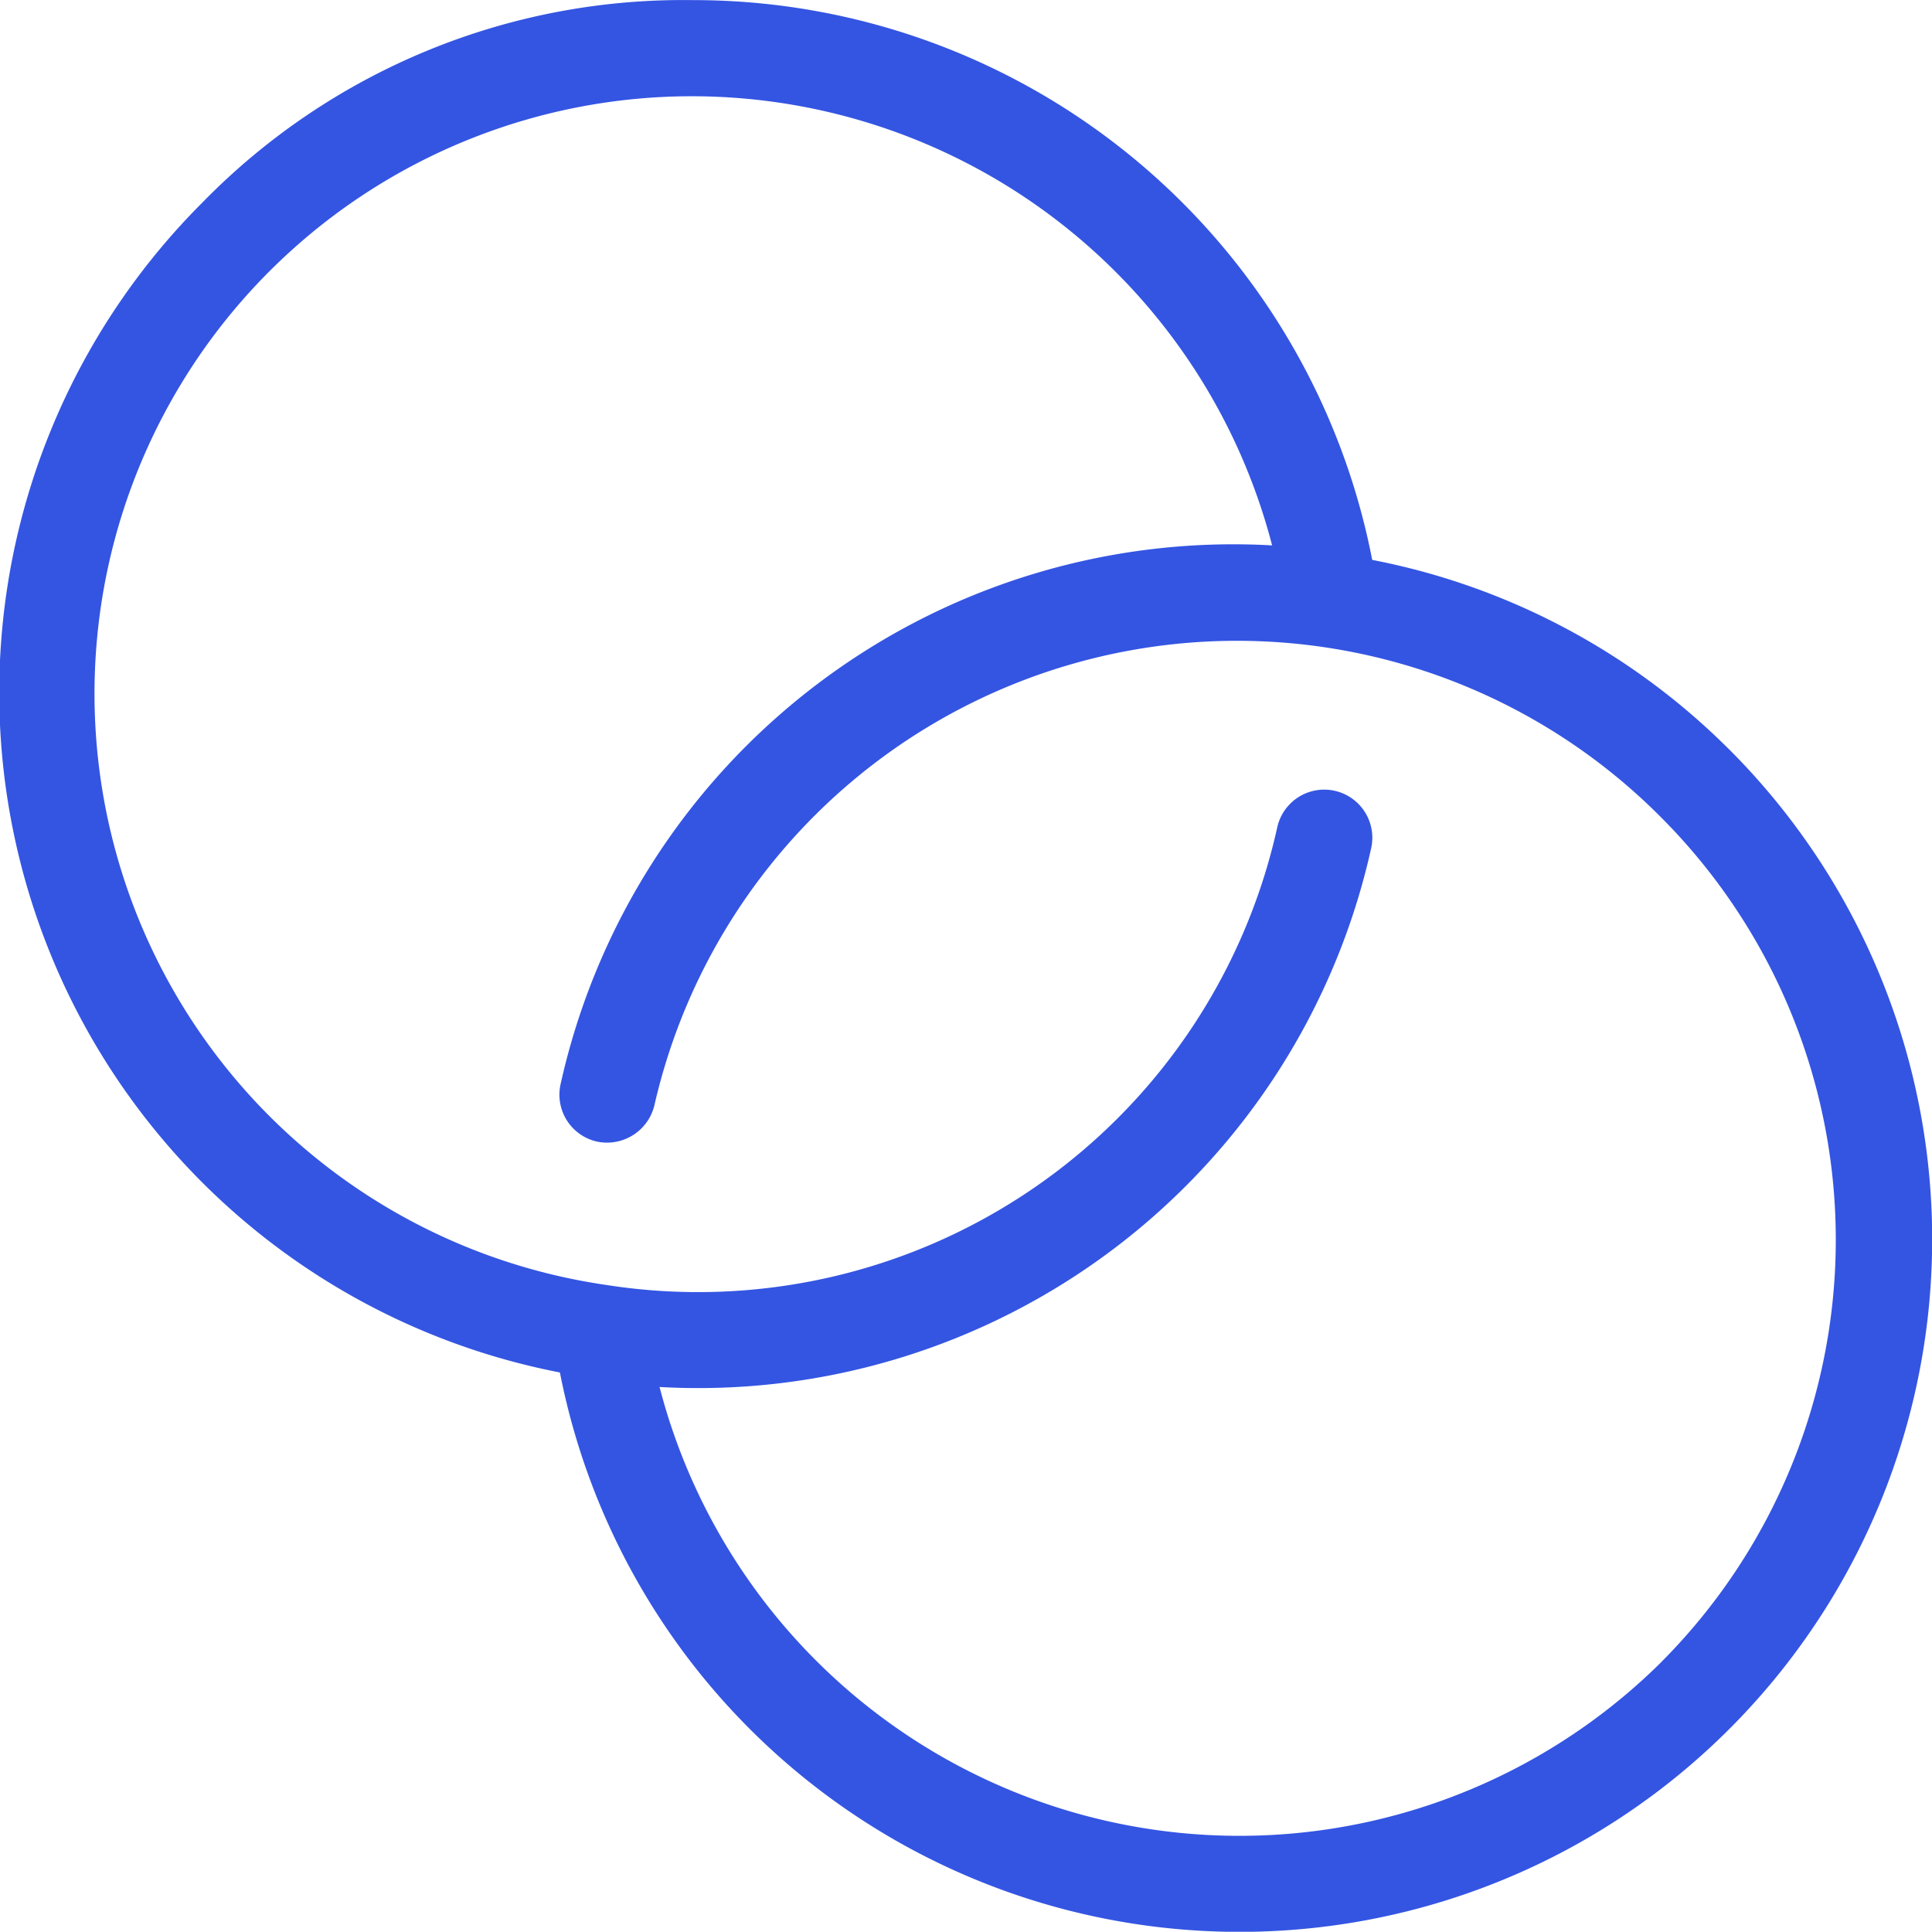 <?xml version="1.0" encoding="utf-8"?>
<svg xmlns="http://www.w3.org/2000/svg" width="35.669" height="35.664" viewBox="0 0 35.669 35.664">
	<path id="Path_11533" data-name="Path 11533" d="M61.866,105.416a12.726,12.726,0,0,0-6.564-3.473,12.763,12.763,0,0,0-12.54-10.335,12.4,12.4,0,0,0-9.057,3.737,12.787,12.787,0,0,0,6.6,21.6,12.787,12.787,0,1,0,21.564-11.527Zm-1.221,16.87a11.059,11.059,0,0,1-18.5-5.073,12.725,12.725,0,0,0,13.138-9.948.888.888,0,0,0-1.734-.385,10.951,10.951,0,0,1-12.381,8.45,11.03,11.03,0,0,1,1.565-21.947h.021a11.071,11.071,0,0,1,10.7,8.292,12.724,12.724,0,0,0-13.137,9.95.887.887,0,0,0,.676,1.058.9.9,0,0,0,1.058-.676,11.033,11.033,0,0,1,18.559-5.336,11.042,11.042,0,0,1,.034,15.615Z" transform="translate(-29.968 -91.606)" fill="#3455e2" />
</svg>
